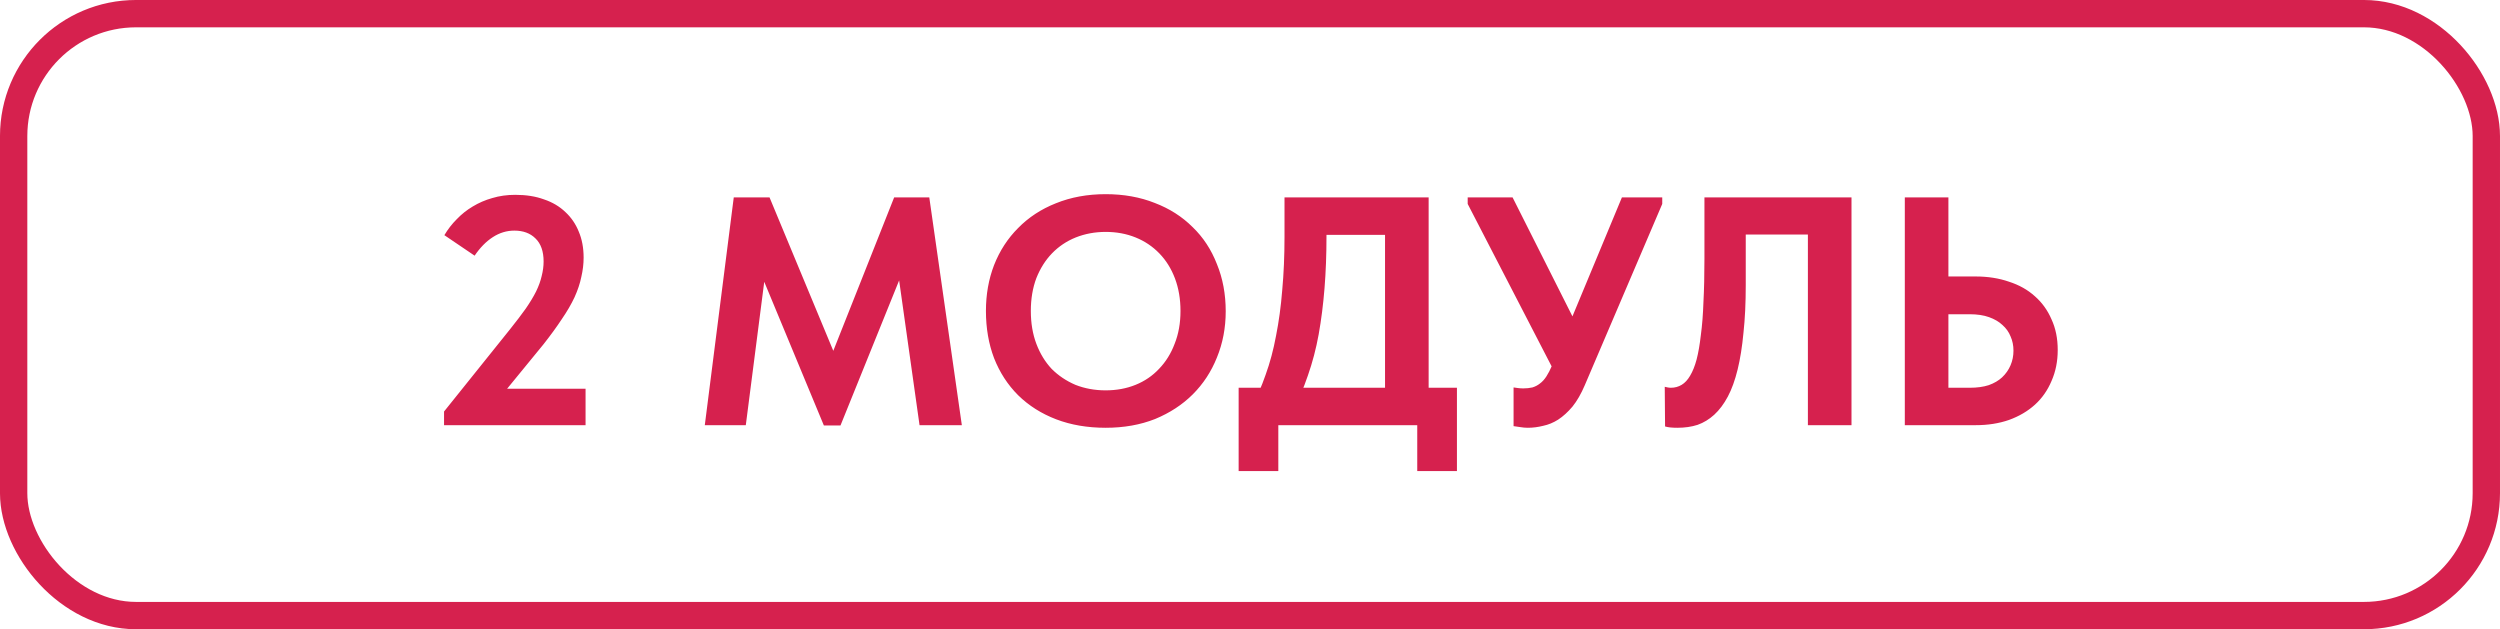 <?xml version="1.0" encoding="UTF-8"?> <svg xmlns="http://www.w3.org/2000/svg" width="147" height="37" viewBox="0 0 147 37" fill="none"><path d="M26.11 25V24.197L29.993 19.357C30.35 18.91 30.656 18.508 30.911 18.151C31.166 17.781 31.37 17.443 31.523 17.137C31.677 16.819 31.785 16.519 31.849 16.238C31.925 15.945 31.964 15.658 31.964 15.377C31.964 14.778 31.804 14.325 31.485 14.019C31.179 13.713 30.765 13.56 30.242 13.56C29.795 13.56 29.375 13.687 28.979 13.943C28.584 14.198 28.227 14.561 27.908 15.033L26.129 13.828C26.333 13.483 26.575 13.171 26.856 12.89C27.136 12.597 27.449 12.348 27.793 12.144C28.15 11.927 28.533 11.762 28.941 11.647C29.362 11.519 29.814 11.456 30.299 11.456C30.937 11.456 31.498 11.545 31.983 11.723C32.48 11.889 32.901 12.138 33.245 12.469C33.59 12.788 33.851 13.171 34.03 13.617C34.221 14.064 34.317 14.574 34.317 15.148C34.317 15.518 34.272 15.894 34.183 16.276C34.106 16.659 33.972 17.061 33.781 17.482C33.59 17.89 33.341 18.317 33.035 18.763C32.742 19.21 32.384 19.701 31.964 20.236L28.941 23.929L28.042 22.857H34.431V25H26.11ZM41.442 25L43.145 11.608H45.249L49.63 22.149L48.349 22.264L52.576 11.608H54.642L56.556 25H54.069L52.691 15.224H53.38L49.42 25.019H48.444L44.427 15.339H45.096L43.853 25H41.442ZM65.013 22.953C65.65 22.953 66.237 22.845 66.773 22.628C67.308 22.411 67.767 22.099 68.15 21.69C68.545 21.282 68.852 20.791 69.068 20.217C69.298 19.643 69.413 18.999 69.413 18.285C69.413 17.584 69.304 16.946 69.088 16.372C68.871 15.798 68.565 15.307 68.169 14.899C67.774 14.491 67.308 14.178 66.773 13.962C66.237 13.745 65.65 13.636 65.013 13.636C64.388 13.636 63.801 13.745 63.253 13.962C62.717 14.178 62.251 14.491 61.856 14.899C61.474 15.294 61.167 15.779 60.938 16.353C60.721 16.927 60.613 17.571 60.613 18.285C60.613 18.999 60.721 19.643 60.938 20.217C61.155 20.791 61.454 21.282 61.837 21.69C62.232 22.086 62.698 22.398 63.233 22.628C63.782 22.845 64.375 22.953 65.013 22.953ZM65.013 25.153C63.941 25.153 62.972 24.987 62.105 24.656C61.237 24.324 60.491 23.852 59.867 23.24C59.254 22.628 58.782 21.901 58.451 21.059C58.132 20.217 57.973 19.293 57.973 18.285C57.973 17.316 58.132 16.417 58.451 15.588C58.782 14.746 59.254 14.019 59.867 13.407C60.479 12.782 61.218 12.297 62.086 11.953C62.966 11.596 63.941 11.417 65.013 11.417C66.071 11.417 67.034 11.589 67.901 11.934C68.769 12.265 69.508 12.737 70.121 13.349C70.746 13.949 71.224 14.676 71.555 15.53C71.9 16.372 72.072 17.297 72.072 18.304C72.072 19.274 71.9 20.179 71.555 21.021C71.224 21.85 70.752 22.57 70.14 23.183C69.528 23.795 68.788 24.279 67.921 24.637C67.053 24.981 66.084 25.153 65.013 25.153ZM73.578 23.948C73.897 23.374 74.177 22.736 74.419 22.035C74.674 21.333 74.879 20.568 75.032 19.739C75.197 18.91 75.319 18.017 75.395 17.061C75.484 16.091 75.529 15.046 75.529 13.923V11.608H84.004V23.852H81.44V12.565L82.952 13.809H75.969L77.997 12.546V13.904C77.997 14.976 77.959 15.989 77.882 16.946C77.805 17.902 77.691 18.808 77.538 19.663C77.385 20.504 77.174 21.308 76.906 22.073C76.651 22.826 76.339 23.552 75.969 24.254L73.578 23.948ZM72.832 27.697V22.8H85.668V27.697H83.334V25H75.165V27.697H72.832ZM89.839 25.153C89.686 25.153 89.54 25.14 89.399 25.115C89.272 25.102 89.138 25.083 88.998 25.057V22.781C89.087 22.794 89.176 22.806 89.265 22.819C89.367 22.832 89.469 22.838 89.572 22.838C89.763 22.838 89.941 22.819 90.107 22.781C90.273 22.73 90.42 22.653 90.547 22.551C90.687 22.449 90.815 22.309 90.93 22.13C91.044 21.952 91.153 21.741 91.255 21.499L95.368 11.608H97.74V11.991L93.187 22.647C92.97 23.157 92.728 23.578 92.46 23.91C92.192 24.228 91.912 24.483 91.618 24.675C91.338 24.853 91.044 24.974 90.738 25.038C90.432 25.115 90.133 25.153 89.839 25.153ZM91.599 22.245L86.3 11.991V11.608H88.94L93.359 20.39L91.599 22.245ZM98.633 25.153C98.48 25.153 98.34 25.147 98.212 25.134C98.097 25.121 97.995 25.102 97.906 25.076L97.887 22.743C97.938 22.755 97.995 22.768 98.059 22.781C98.123 22.794 98.186 22.8 98.25 22.8C98.48 22.8 98.69 22.743 98.882 22.628C99.073 22.513 99.239 22.334 99.379 22.092C99.532 21.837 99.659 21.518 99.761 21.136C99.864 20.74 99.946 20.262 100.01 19.701C100.087 19.14 100.138 18.489 100.163 17.75C100.202 17.01 100.221 16.168 100.221 15.224V11.608H108.868V25H106.304V13.789H102.65V16.755C102.65 17.813 102.606 18.751 102.516 19.567C102.44 20.383 102.325 21.104 102.172 21.729C102.019 22.354 101.828 22.883 101.598 23.317C101.368 23.75 101.101 24.107 100.795 24.388C100.501 24.656 100.176 24.853 99.819 24.981C99.462 25.096 99.066 25.153 98.633 25.153ZM112.003 25V11.608H114.566V16.257H116.173C116.887 16.257 117.538 16.359 118.125 16.563C118.724 16.755 119.234 17.042 119.655 17.424C120.076 17.794 120.401 18.247 120.631 18.782C120.873 19.305 120.994 19.905 120.994 20.581C120.994 21.244 120.873 21.85 120.631 22.398C120.401 22.947 120.076 23.412 119.655 23.795C119.234 24.177 118.724 24.477 118.125 24.694C117.538 24.898 116.887 25 116.173 25H112.003ZM115.829 22.8C116.25 22.8 116.62 22.749 116.938 22.647C117.257 22.532 117.519 22.379 117.723 22.188C117.94 21.984 118.105 21.748 118.22 21.48C118.335 21.212 118.392 20.925 118.392 20.619C118.392 20.313 118.335 20.032 118.22 19.777C118.118 19.522 117.959 19.299 117.742 19.108C117.538 18.916 117.276 18.763 116.958 18.649C116.639 18.534 116.256 18.477 115.81 18.477H114.566V22.8H115.829Z" fill="#D6214E"></path><rect x="0.803" y="0.803" width="145.393" height="35.393" rx="7.197" stroke="#D6214E" stroke-width="1.607"></rect></svg> 